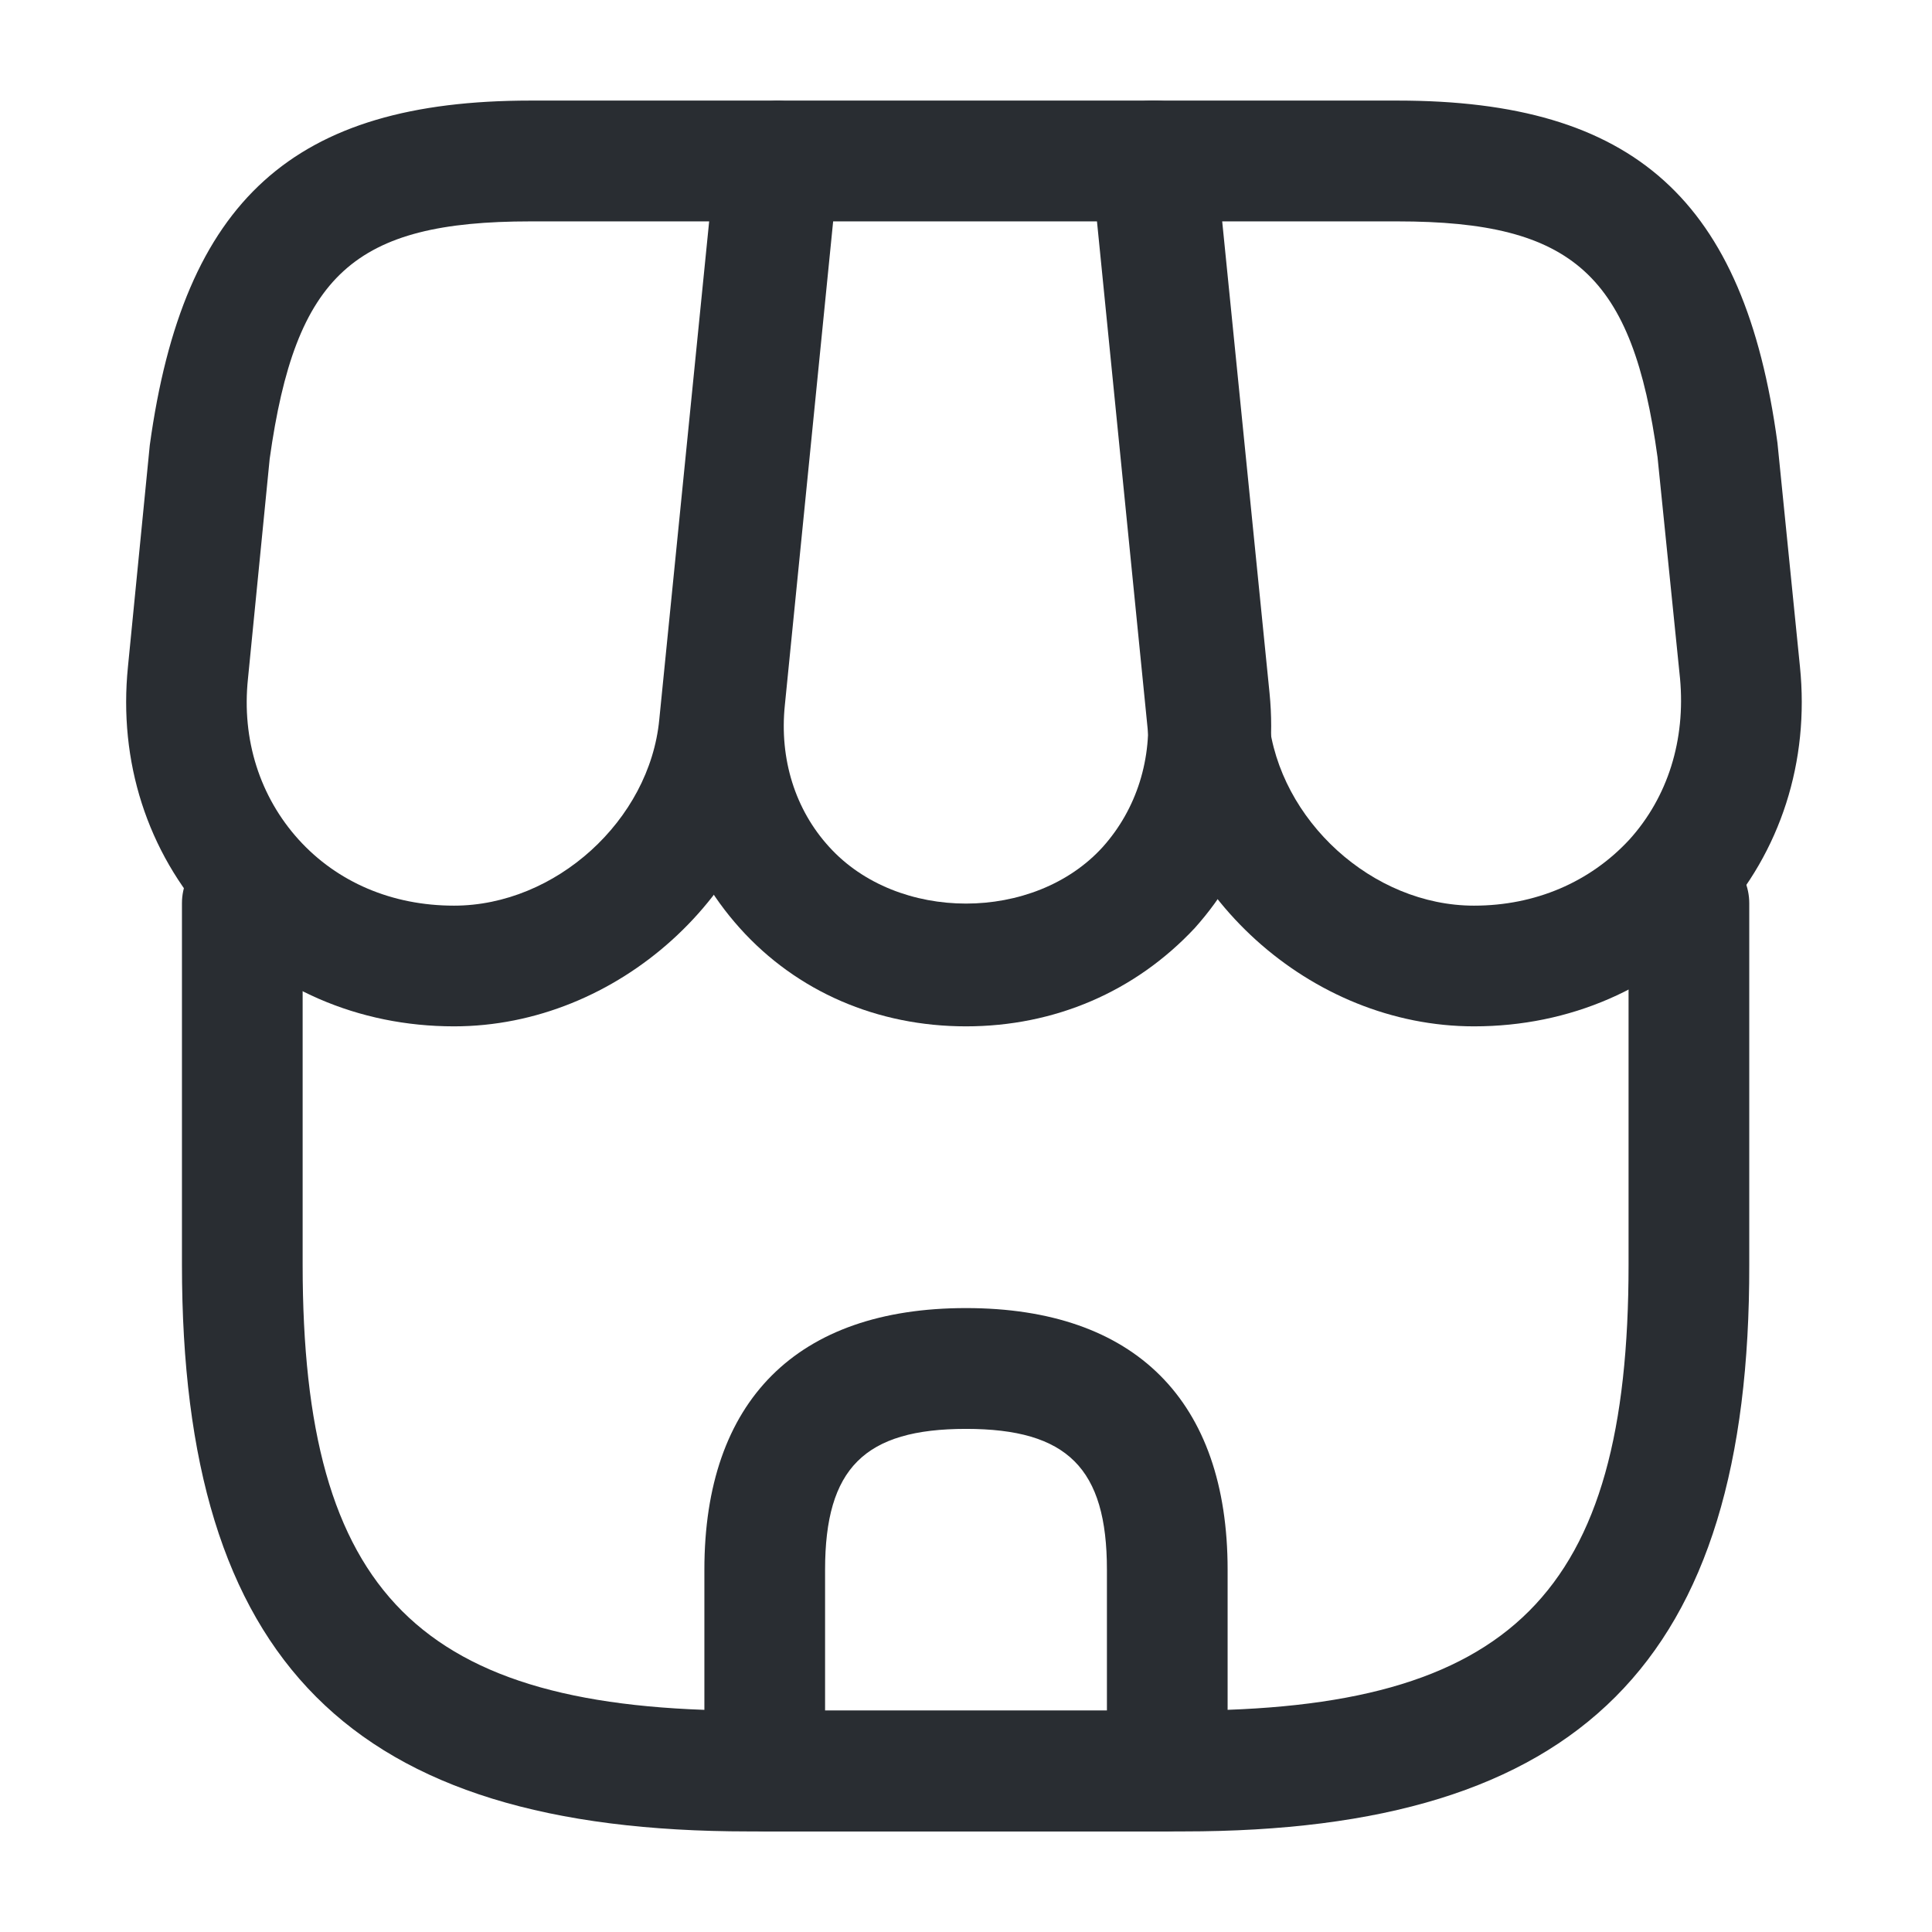 <?xml version="1.0" encoding="UTF-8"?> <svg xmlns="http://www.w3.org/2000/svg" width="17" height="17" viewBox="0 0 17 17" fill="none"><path d="M10.412 16.115H6.588C3.088 16.115 1.601 14.62 1.601 11.128V7.948C1.601 7.657 1.842 7.416 2.132 7.416C2.422 7.416 2.663 7.657 2.663 7.948V11.128C2.663 14.025 3.69 15.052 6.588 15.052H10.405C13.303 15.052 14.33 14.025 14.33 11.128V7.948C14.33 7.657 14.57 7.416 14.861 7.416C15.151 7.416 15.392 7.657 15.392 7.948V11.128C15.399 14.62 13.905 16.115 10.412 16.115Z" fill="#292D32"></path><path d="M8.5 9.031C7.721 9.031 7.013 8.727 6.51 8.167C6.007 7.607 5.773 6.878 5.851 6.099L6.325 1.367C6.354 1.098 6.58 0.885 6.857 0.885H10.165C10.441 0.885 10.668 1.091 10.696 1.367L11.171 6.099C11.248 6.878 11.015 7.607 10.512 8.167C9.988 8.727 9.279 9.031 8.5 9.031ZM7.331 1.948L6.906 6.205C6.857 6.68 6.998 7.126 7.296 7.452C7.898 8.117 9.102 8.117 9.704 7.452C10.002 7.119 10.143 6.672 10.094 6.205L9.669 1.948H7.331Z" fill="#292D32"></path><path d="M12.97 9.031C11.532 9.031 10.25 7.87 10.101 6.439L9.605 1.473C9.591 1.325 9.64 1.176 9.74 1.062C9.839 0.949 9.98 0.885 10.136 0.885H12.297C14.379 0.885 15.35 1.757 15.64 3.896L15.838 5.865C15.923 6.701 15.668 7.494 15.123 8.096C14.578 8.698 13.812 9.031 12.97 9.031ZM10.724 1.948L11.163 6.332C11.255 7.218 12.077 7.969 12.97 7.969C13.508 7.969 13.99 7.763 14.337 7.388C14.677 7.012 14.832 6.51 14.783 5.971L14.585 4.023C14.365 2.422 13.848 1.948 12.297 1.948H10.724Z" fill="#292D32"></path><path d="M3.995 9.031C3.152 9.031 2.387 8.698 1.842 8.096C1.296 7.494 1.041 6.701 1.126 5.865L1.318 3.917C1.615 1.757 2.585 0.885 4.668 0.885H6.828C6.977 0.885 7.119 0.949 7.225 1.062C7.331 1.176 7.374 1.325 7.36 1.473L6.864 6.439C6.715 7.87 5.433 9.031 3.995 9.031ZM4.668 1.948C3.117 1.948 2.6 2.415 2.373 4.037L2.182 5.971C2.125 6.51 2.288 7.012 2.628 7.388C2.968 7.763 3.45 7.969 3.995 7.969C4.888 7.969 5.716 7.218 5.801 6.332L6.24 1.948H4.668Z" fill="#292D32"></path><path d="M10.271 16.114H6.729C6.439 16.114 6.198 15.874 6.198 15.583V13.812C6.198 12.325 7.012 11.51 8.5 11.51C9.987 11.51 10.802 12.325 10.802 13.812V15.583C10.802 15.874 10.561 16.114 10.271 16.114ZM7.26 15.052H9.74V13.812C9.74 12.92 9.392 12.573 8.5 12.573C7.607 12.573 7.26 12.92 7.26 13.812V15.052Z" fill="#292D32"></path></svg> 